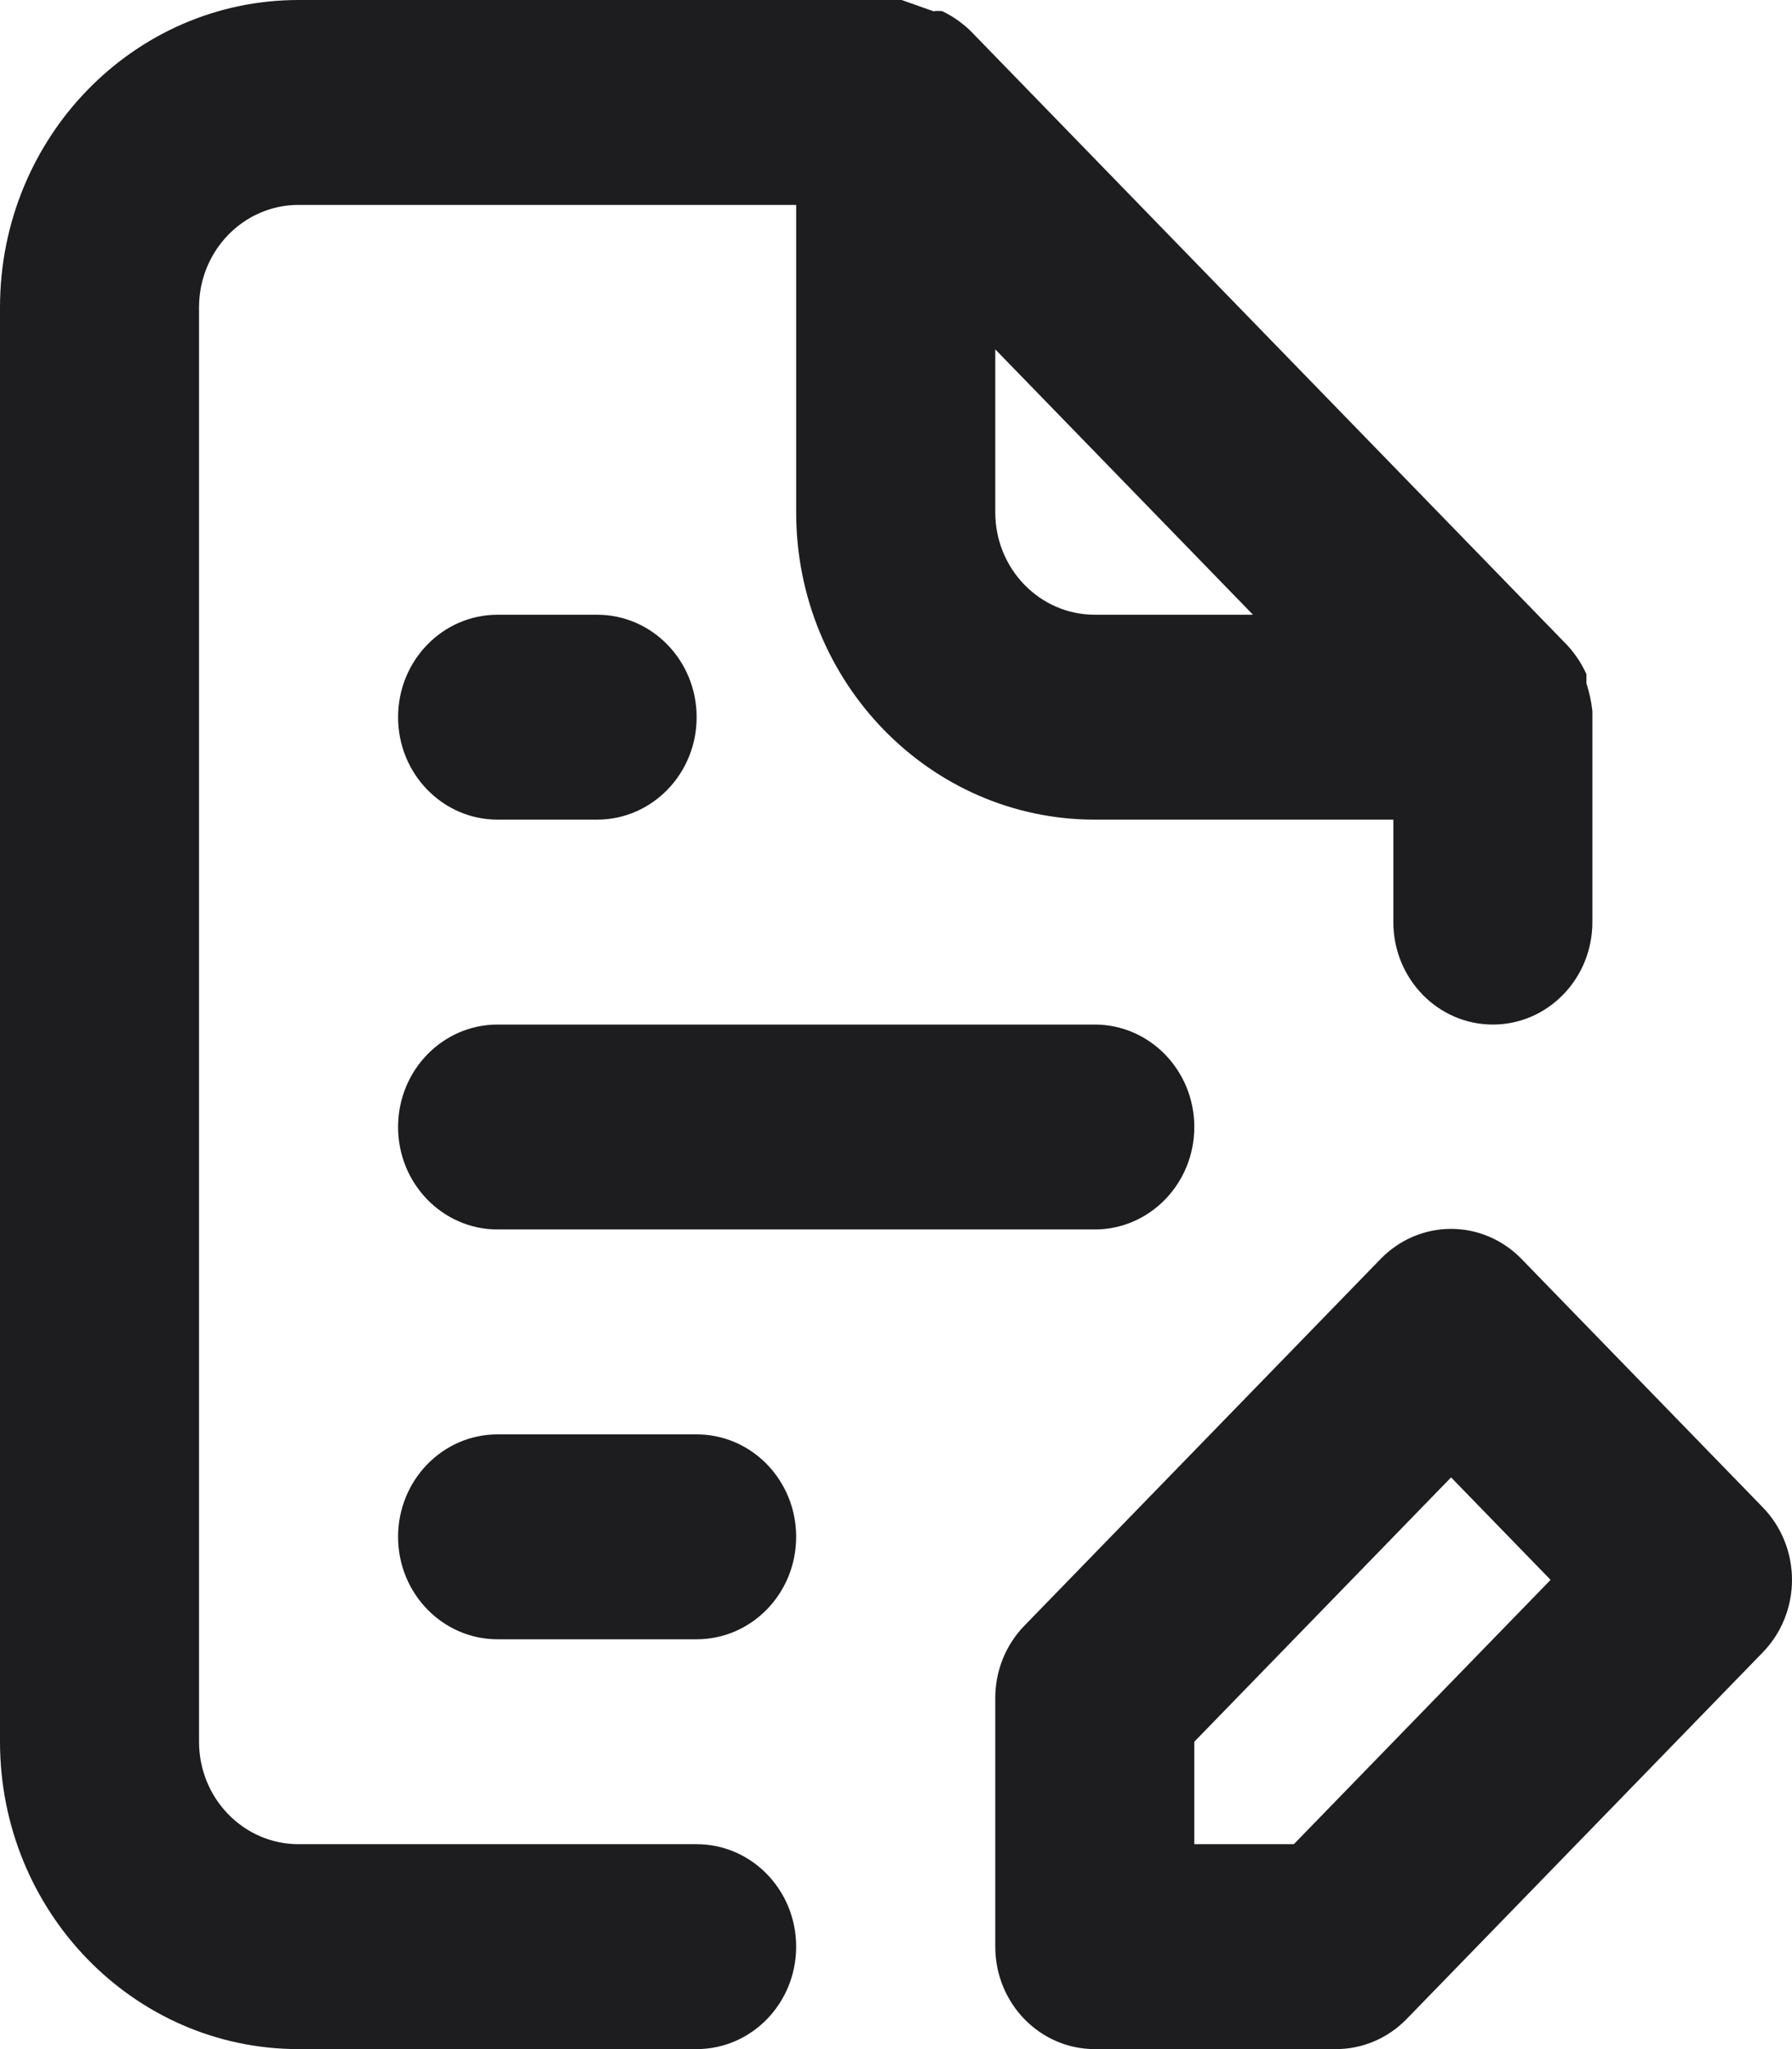 <?xml version="1.0" encoding="UTF-8"?>
<svg width="28px" height="32px" viewBox="0 0 28 32" version="1.1" xmlns="http://www.w3.org/2000/svg" xmlns:xlink="http://www.w3.org/1999/xlink">
    <title>FD7660F7-14A2-498F-B648-FE663215A9A7</title>
    <g id="Main-page" stroke="none" stroke-width="1" fill="none" fill-rule="evenodd">
        <g id="Discovery-page" transform="translate(-730, -2562)" fill="#1D1D1F" fill-rule="nonzero">
            <g id="6-block" transform="translate(0, 2358)">
                <g id="card" transform="translate(730, 204)">
                    <path d="M27.54,23.536 L23.777,19.664 C23.485,19.361 23.087,19.191 22.673,19.191 C22.258,19.191 21.861,19.361 21.569,19.664 L16.002,25.392 C15.71,25.694 15.548,26.103 15.551,26.528 L15.551,30.4 C15.551,31.284 16.247,32 17.106,32 L20.869,32 C21.282,32.002 21.679,31.835 21.973,31.536 L27.54,25.808 C27.834,25.508 28,25.099 28,24.672 C28,24.245 27.834,23.836 27.54,23.536 Z M20.216,28.8 L18.661,28.8 L18.661,27.2 L22.673,23.072 L24.228,24.672 L20.216,28.8 Z M10.885,28.8 L4.665,28.8 C3.806,28.8 3.11,28.084 3.11,27.2 L3.11,4.8 C3.11,3.916 3.806,3.2 4.665,3.2 L12.44,3.2 L12.44,8 C12.44,10.651 14.529,12.8 17.106,12.8 L21.771,12.8 L21.771,14.4 C21.771,15.284 22.467,16 23.326,16 C24.185,16 24.881,15.284 24.881,14.4 L24.881,11.2 C24.881,11.2 24.881,11.2 24.881,11.104 C24.865,10.957 24.833,10.812 24.788,10.672 L24.788,10.528 C24.713,10.363 24.613,10.212 24.492,10.08 L24.492,10.08 L15.162,0.48 L15.162,0.48 C15.033,0.356 14.886,0.253 14.726,0.176 C14.68,0.169 14.633,0.169 14.586,0.176 L14.089,0 L4.665,0 C2.089,0 0,2.149 0,4.8 L0,27.2 C0,29.851 2.089,32 4.665,32 L10.885,32 C11.744,32 12.44,31.284 12.44,30.4 C12.44,29.516 11.744,28.8 10.885,28.8 Z M15.551,5.456 L19.578,9.6 L17.106,9.6 C16.247,9.6 15.551,8.884 15.551,8 L15.551,5.456 Z M7.775,19.2 L17.106,19.2 C17.964,19.2 18.661,18.484 18.661,17.6 C18.661,16.716 17.964,16 17.106,16 L7.775,16 C6.916,16 6.22,16.716 6.22,17.6 C6.22,18.484 6.916,19.2 7.775,19.2 Z M7.775,12.8 L9.33,12.8 C10.189,12.8 10.885,12.084 10.885,11.2 C10.885,10.316 10.189,9.6 9.33,9.6 L7.775,9.6 C6.916,9.6 6.22,10.316 6.22,11.2 C6.22,12.084 6.916,12.8 7.775,12.8 Z M10.885,22.4 L7.775,22.4 C6.916,22.4 6.22,23.116 6.22,24 C6.22,24.884 6.916,25.6 7.775,25.6 L10.885,25.6 C11.744,25.6 12.44,24.884 12.44,24 C12.44,23.116 11.744,22.4 10.885,22.4 Z" id="icn_planning"></path>
                </g>
            </g>
        </g>
    </g>
</svg>